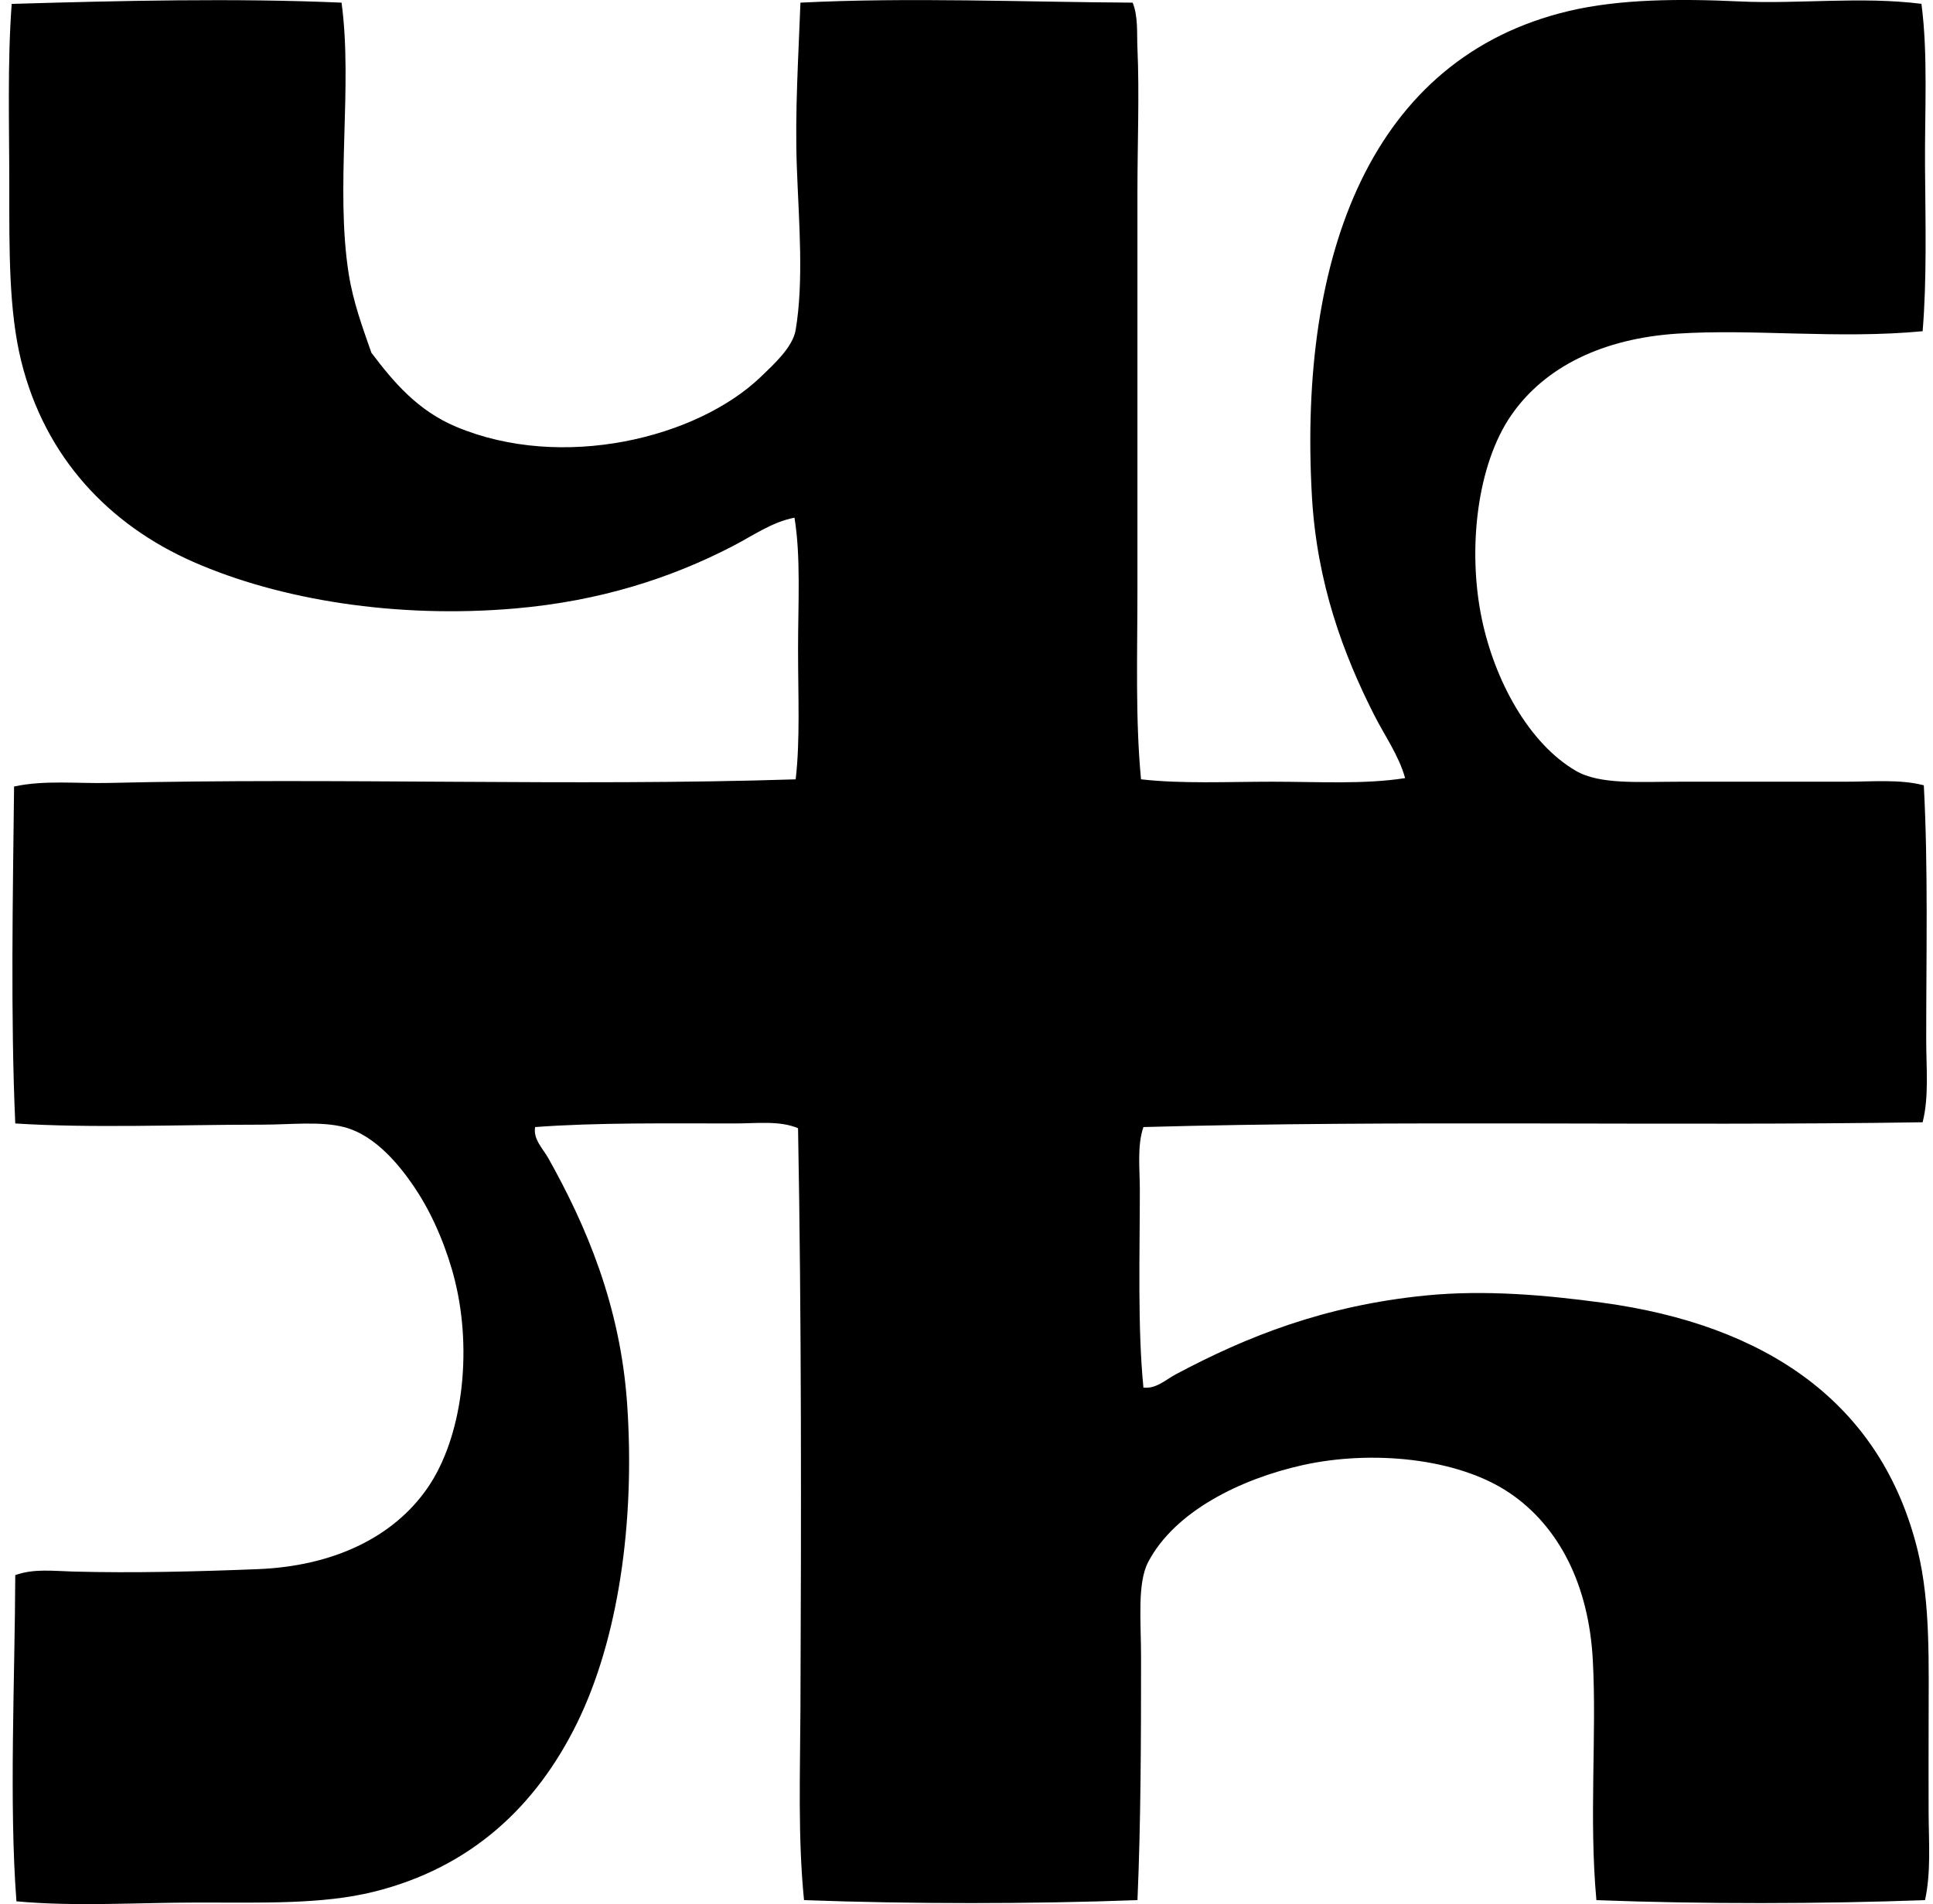 <svg xmlns="http://www.w3.org/2000/svg" width="203" height="200" fill="none" viewBox="0 0 203 200">
  <path fill="#000" fill-rule="evenodd" d="M35.868.278c1.2 8.801-.678 19.42.753 28.492.472 2.98 1.464 5.652 2.383 8.282 2.309 3.059 4.848 6.078 8.911 7.781 11.094 4.656 25.275 1.21 32.005-5.27 1.311-1.265 3.334-3.085 3.637-4.894.867-5.151.343-11.31.127-17.069-.218-5.844.177-11.771.377-17.322 11.48-.574 23.323-.063 34.889 0 .59 1.477.431 3.18.501 4.77.216 4.782 0 9.995 0 15.188v41.668c0 6.834-.228 13.605.377 19.955 4.289.489 9.074.252 13.805.252 4.735 0 9.671.296 13.931-.379-.669-2.399-2.131-4.416-3.263-6.652-3.22-6.353-6.011-13.822-6.527-22.97-1.431-25.308 6.2-46.027 26.986-50.955C170.041-.096 176.301-.15 182.708.151c6.185.29 12.753-.546 19.078.251.706 5.354.332 11.36.377 17.196.046 5.904.194 11.844-.252 17.193-8.859.844-17.746-.268-25.73.252-7.825.506-13.916 3.458-17.447 8.534-3.648 5.247-4.614 14.152-3.137 21.336 1.358 6.61 4.996 13.216 9.916 16.066 2.516 1.46 6.657 1.132 10.92 1.132h17.32c2.929 0 5.772-.278 8.282.377.462 8.76.25 17.535.252 26.734 0 2.929.304 5.964-.376 8.661-27.295.416-54.783-.254-81.831.502-.678 1.991-.377 4.359-.377 6.649 0 6.729-.246 14.422.377 20.711 1.314.179 2.365-.836 3.388-1.382 7.475-3.982 15.601-7.22 26.231-8.282 6.22-.62 12.652-.052 18.576.753 17.092 2.316 29.321 10.422 33.135 26.106 1.332 5.483 1.129 11.658 1.129 18.325 0 3.022-.016 6.109 0 9.162.016 3.1.26 6.229-.376 9.163-10.838.397-23.412.426-34.513 0-.792-8.706.049-17.346-.377-25.229-.423-7.851-3.523-14.035-8.786-17.572-5.431-3.647-14.428-4.509-21.713-2.887-6.483 1.449-13.392 4.835-16.191 10.167-1.17 2.231-.752 6.203-.752 10.04 0 8.35-.019 17.331-.377 25.478-11.091.418-23.925.413-35.017 0-.656-6.558-.407-13.397-.376-20.207.086-19.841.117-40.931-.252-60.871-1.931-.823-4.297-.501-6.652-.501-6.86 0-14.542-.106-20.96.379-.223 1.28.826 2.272 1.381 3.261 3.94 7.028 7.574 15.446 8.285 25.857.85 12.475-.958 24.732-5.273 33.508-4.255 8.656-11.07 15.15-21.336 17.697-5.414 1.344-11.738 1.129-18.45 1.132-6.322 0-12.924.444-19.078-.128-.786-10.266-.16-23.369-.124-34.263 1.937-.704 4.019-.431 6.023-.377 6.348.177 13.29-.005 19.454-.252 7.93-.316 14.233-3.339 17.822-8.534 3.63-5.257 4.735-14.173 2.887-21.713-.769-3.136-2.163-6.584-3.892-9.287-1.776-2.775-4.443-6.047-7.781-6.901-2.477-.636-5.634-.252-8.66-.252-8.754-.002-17.885.385-25.853-.127-.501-11.255-.252-23.93-.125-35.393 3.214-.696 6.6-.296 9.915-.374 24.009-.574 48.78.374 72.165-.379.48-4.053.252-8.853.252-13.68 0-4.76.301-9.715-.376-13.805-2.358.447-4.404 1.916-6.528 3.012-6.353 3.284-13.81 5.75-22.842 6.527-12.405 1.07-24.66-.89-33.76-4.894C11.468 55.136 4.735 48.068 2.23 37.937.916 32.62.976 26.264.976 19.613c0-6.338-.208-12.987.252-19.203C12.644.073 24.735-.21 35.868.278Z" clip-rule="evenodd"/>
</svg>
